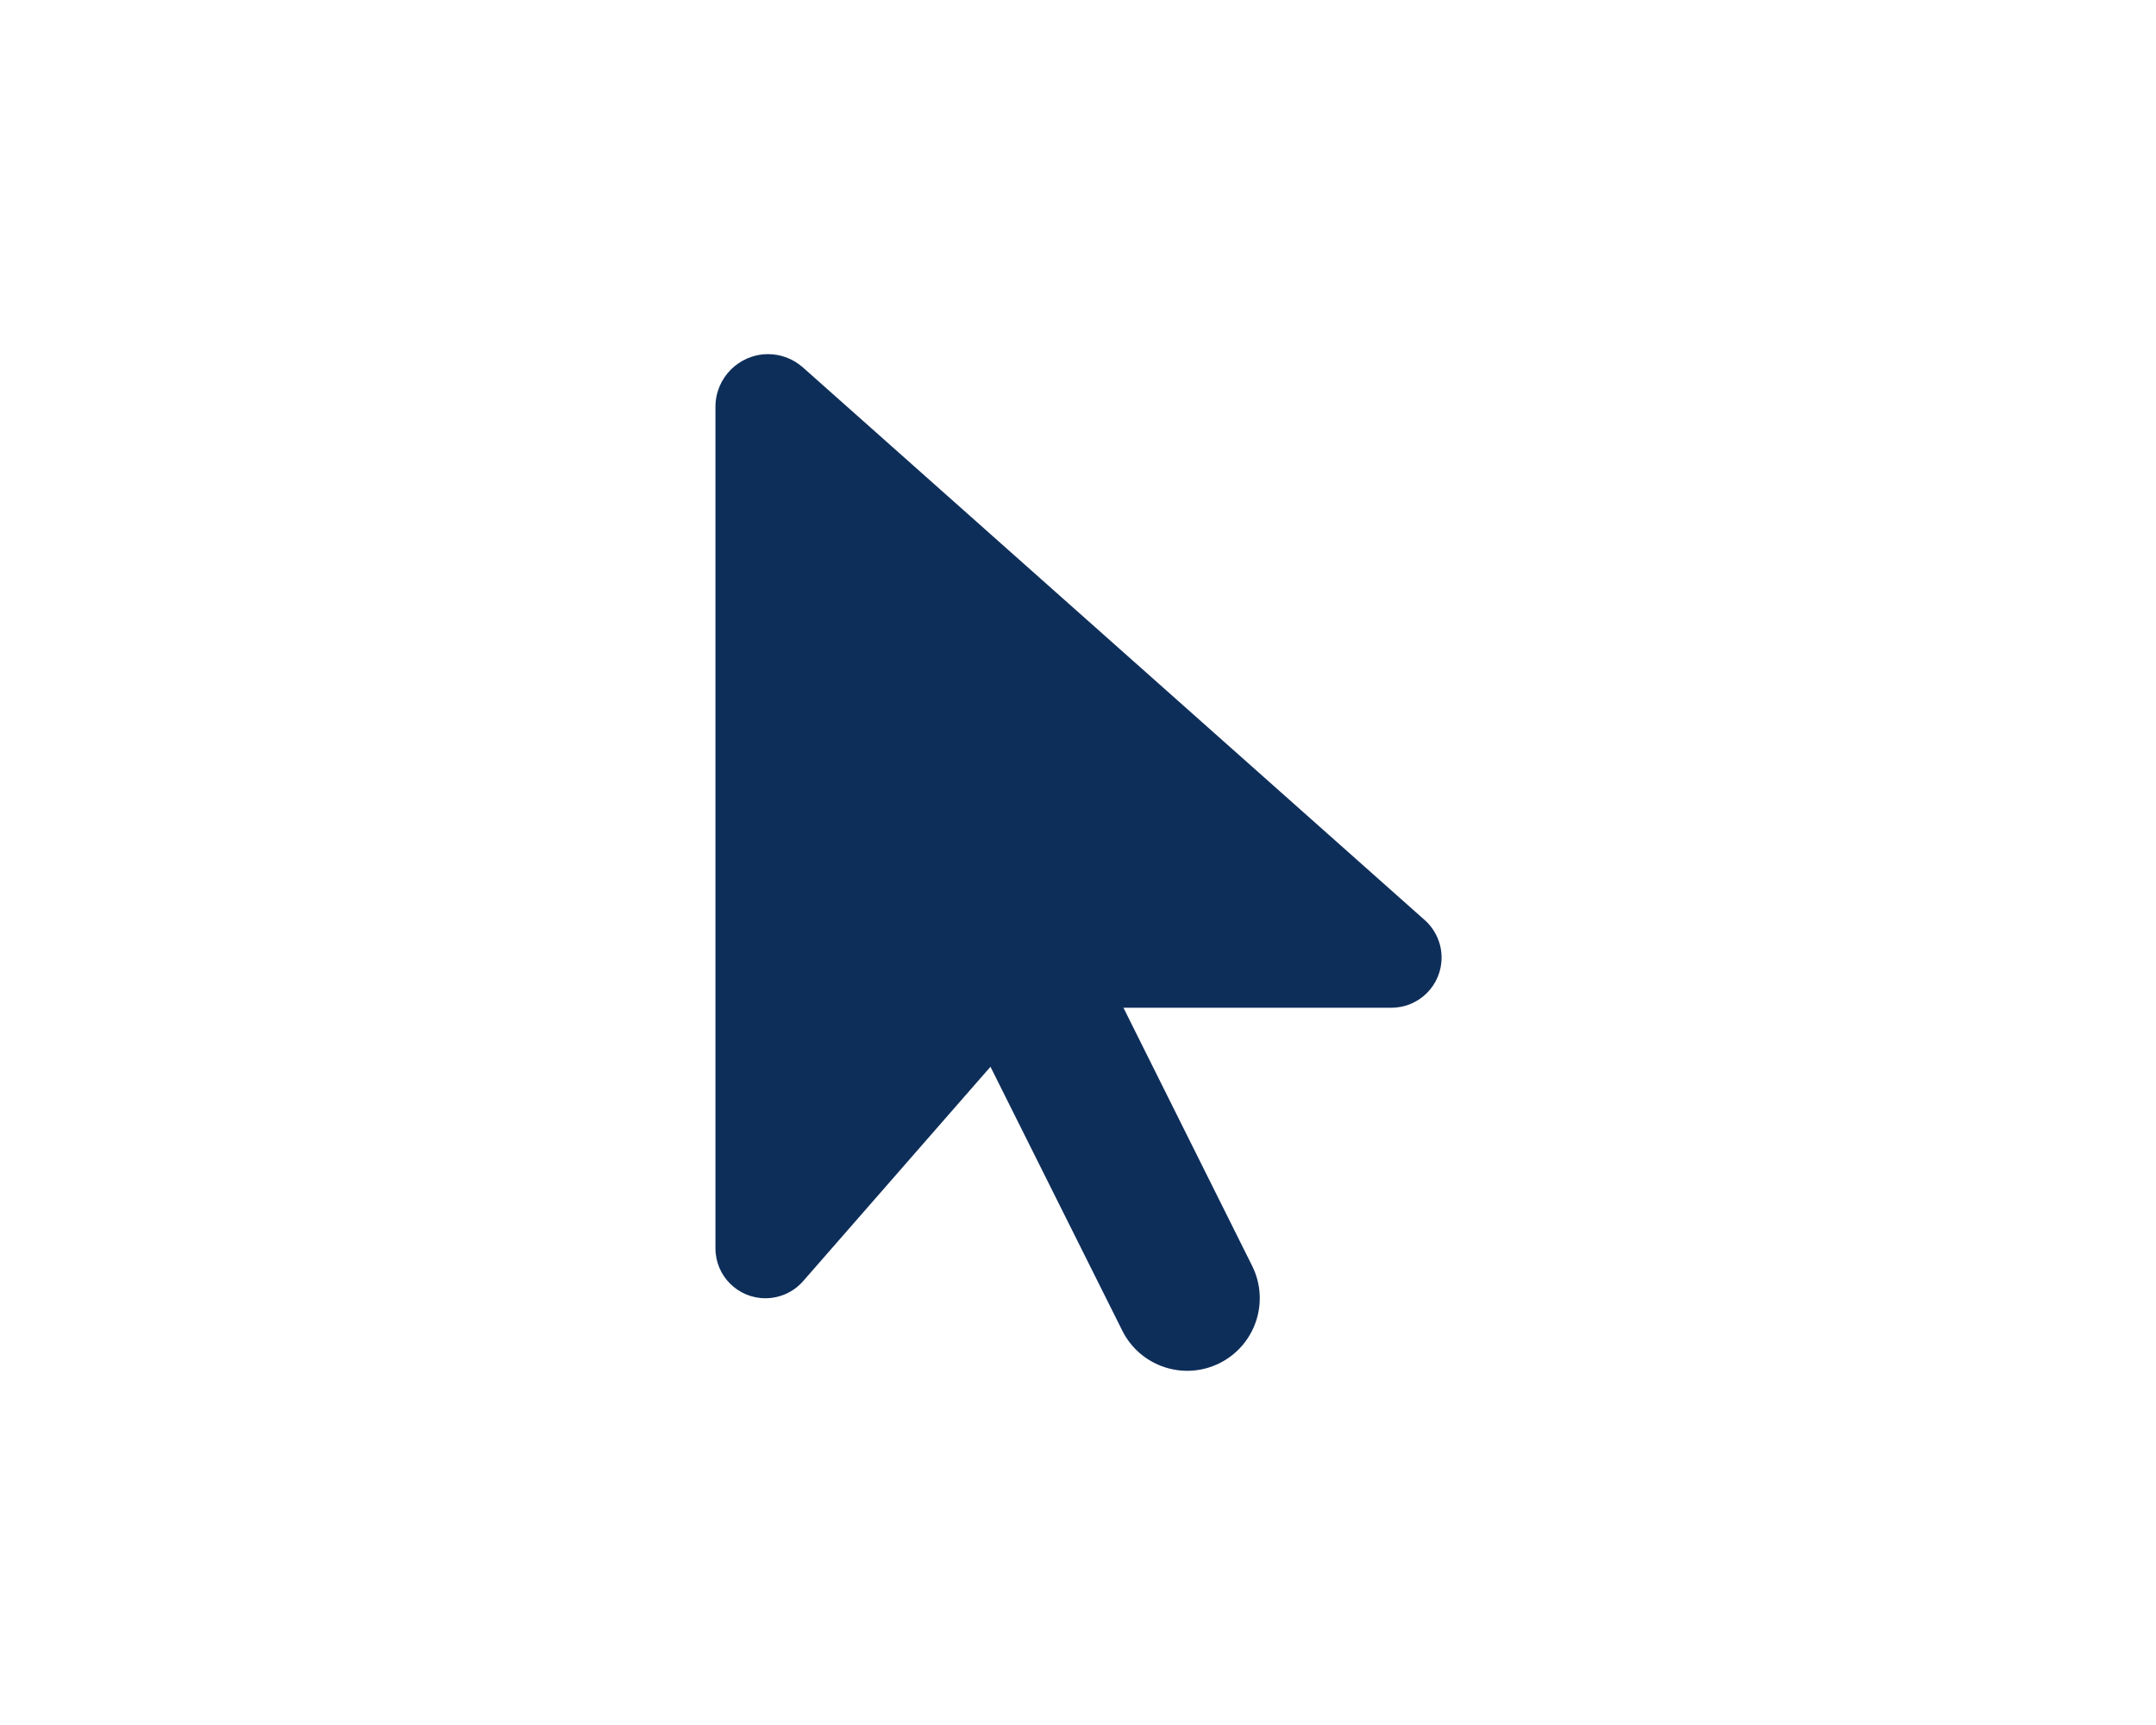 <?xml version="1.0" encoding="utf-8"?>
<!-- Generator: Adobe Illustrator 28.0.0, SVG Export Plug-In . SVG Version: 6.00 Build 0)  -->
<svg version="1.1" id="Layer_1" xmlns="http://www.w3.org/2000/svg" xmlns:xlink="http://www.w3.org/1999/xlink" x="0px" y="0px" viewBox="0 0 1000 800" style="enable-background:new 0 0 1000 800;" xml:space="preserve">
  <style type="text/css">
	.st0{fill:#0E2E5A;}
</style>
  <g>
    <path class="st0" d="M331.84,188.66v390.27c0,12.84,10.42,23.16,23.16,23.16c6.63,0,13.05-2.84,17.47-7.89l86.93-99.47l61.15,122.4
		c8.32,16.63,28.53,23.36,45.15,15.05c16.63-8.32,23.36-28.53,15.05-45.15l-59.67-119.67h124.3c12.84,0,23.26-10.42,23.26-23.26
		c0-6.63-2.84-12.95-7.79-17.37L372.47,170.45c-4.53-4-10.21-6.21-16.21-6.21C342.79,164.24,331.84,175.19,331.84,188.66z" />
  </g>
</svg>